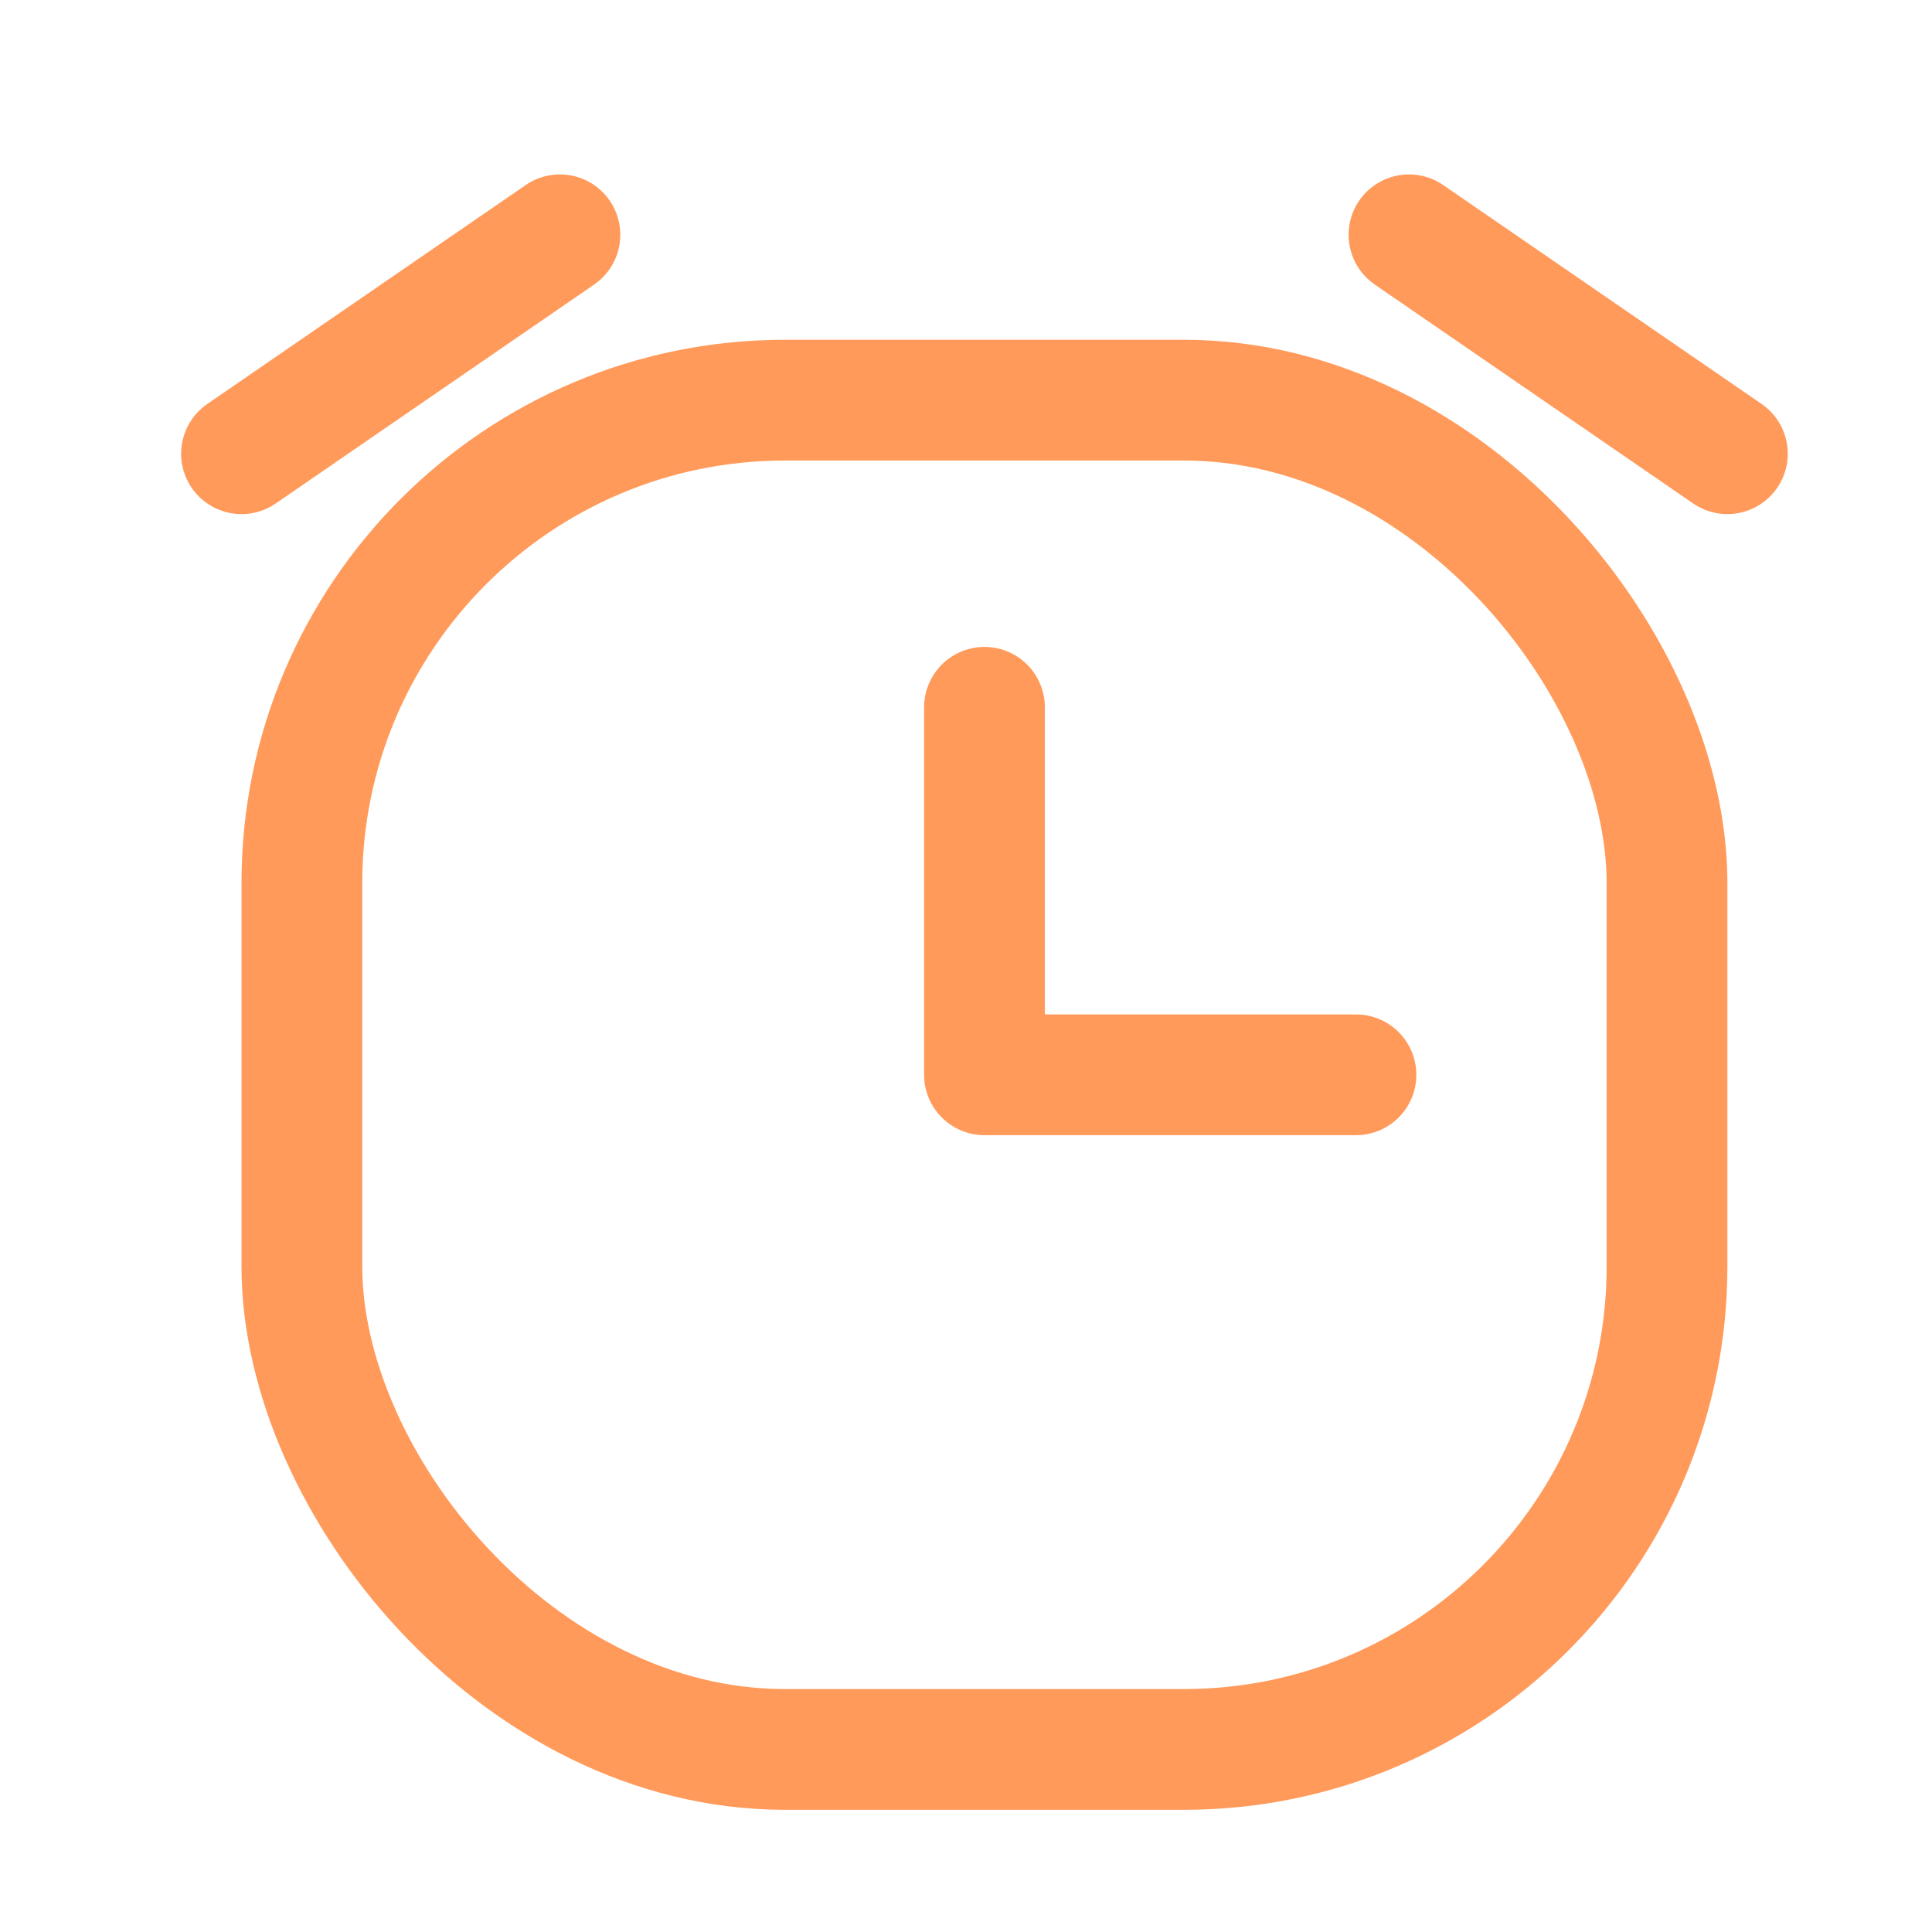 <svg xmlns="http://www.w3.org/2000/svg" xmlns:xlink="http://www.w3.org/1999/xlink" width="32" height="32" viewBox="0 0 32 32"><defs><style>.a,.d,.e,.g{fill:none;}.a{stroke:#707070;}.b{clip-path:url(#a);}.c{fill:#d8d8d8;opacity:0;}.d,.e{stroke:#ff9a5b;stroke-miterlimit:10;stroke-width:2px;}.e{stroke-linecap:round;stroke-linejoin:round;}.f{stroke:none;}</style><clipPath id="a"><rect class="a" width="32" height="32" transform="translate(426 5898)"/></clipPath></defs><g class="b" transform="translate(-426 -5898)"><g transform="translate(430 5901.889)"><g transform="translate(0 1.739)"><rect class="c" width="24.611" height="24.348"/><g class="d"><rect class="f" width="24.611" height="24.348" rx="9"/><rect class="g" x="1" y="1" width="22.611" height="22.348" rx="8"/></g><path class="e" d="M0,0V6.087H6.153" transform="translate(12.306 6.087)"/></g><path class="e" d="M0,3.626,5.274,0" transform="translate(0 0)"/><path class="e" d="M1.845,3.626-3.429,0" transform="translate(22.766 0)"/></g></g></svg>